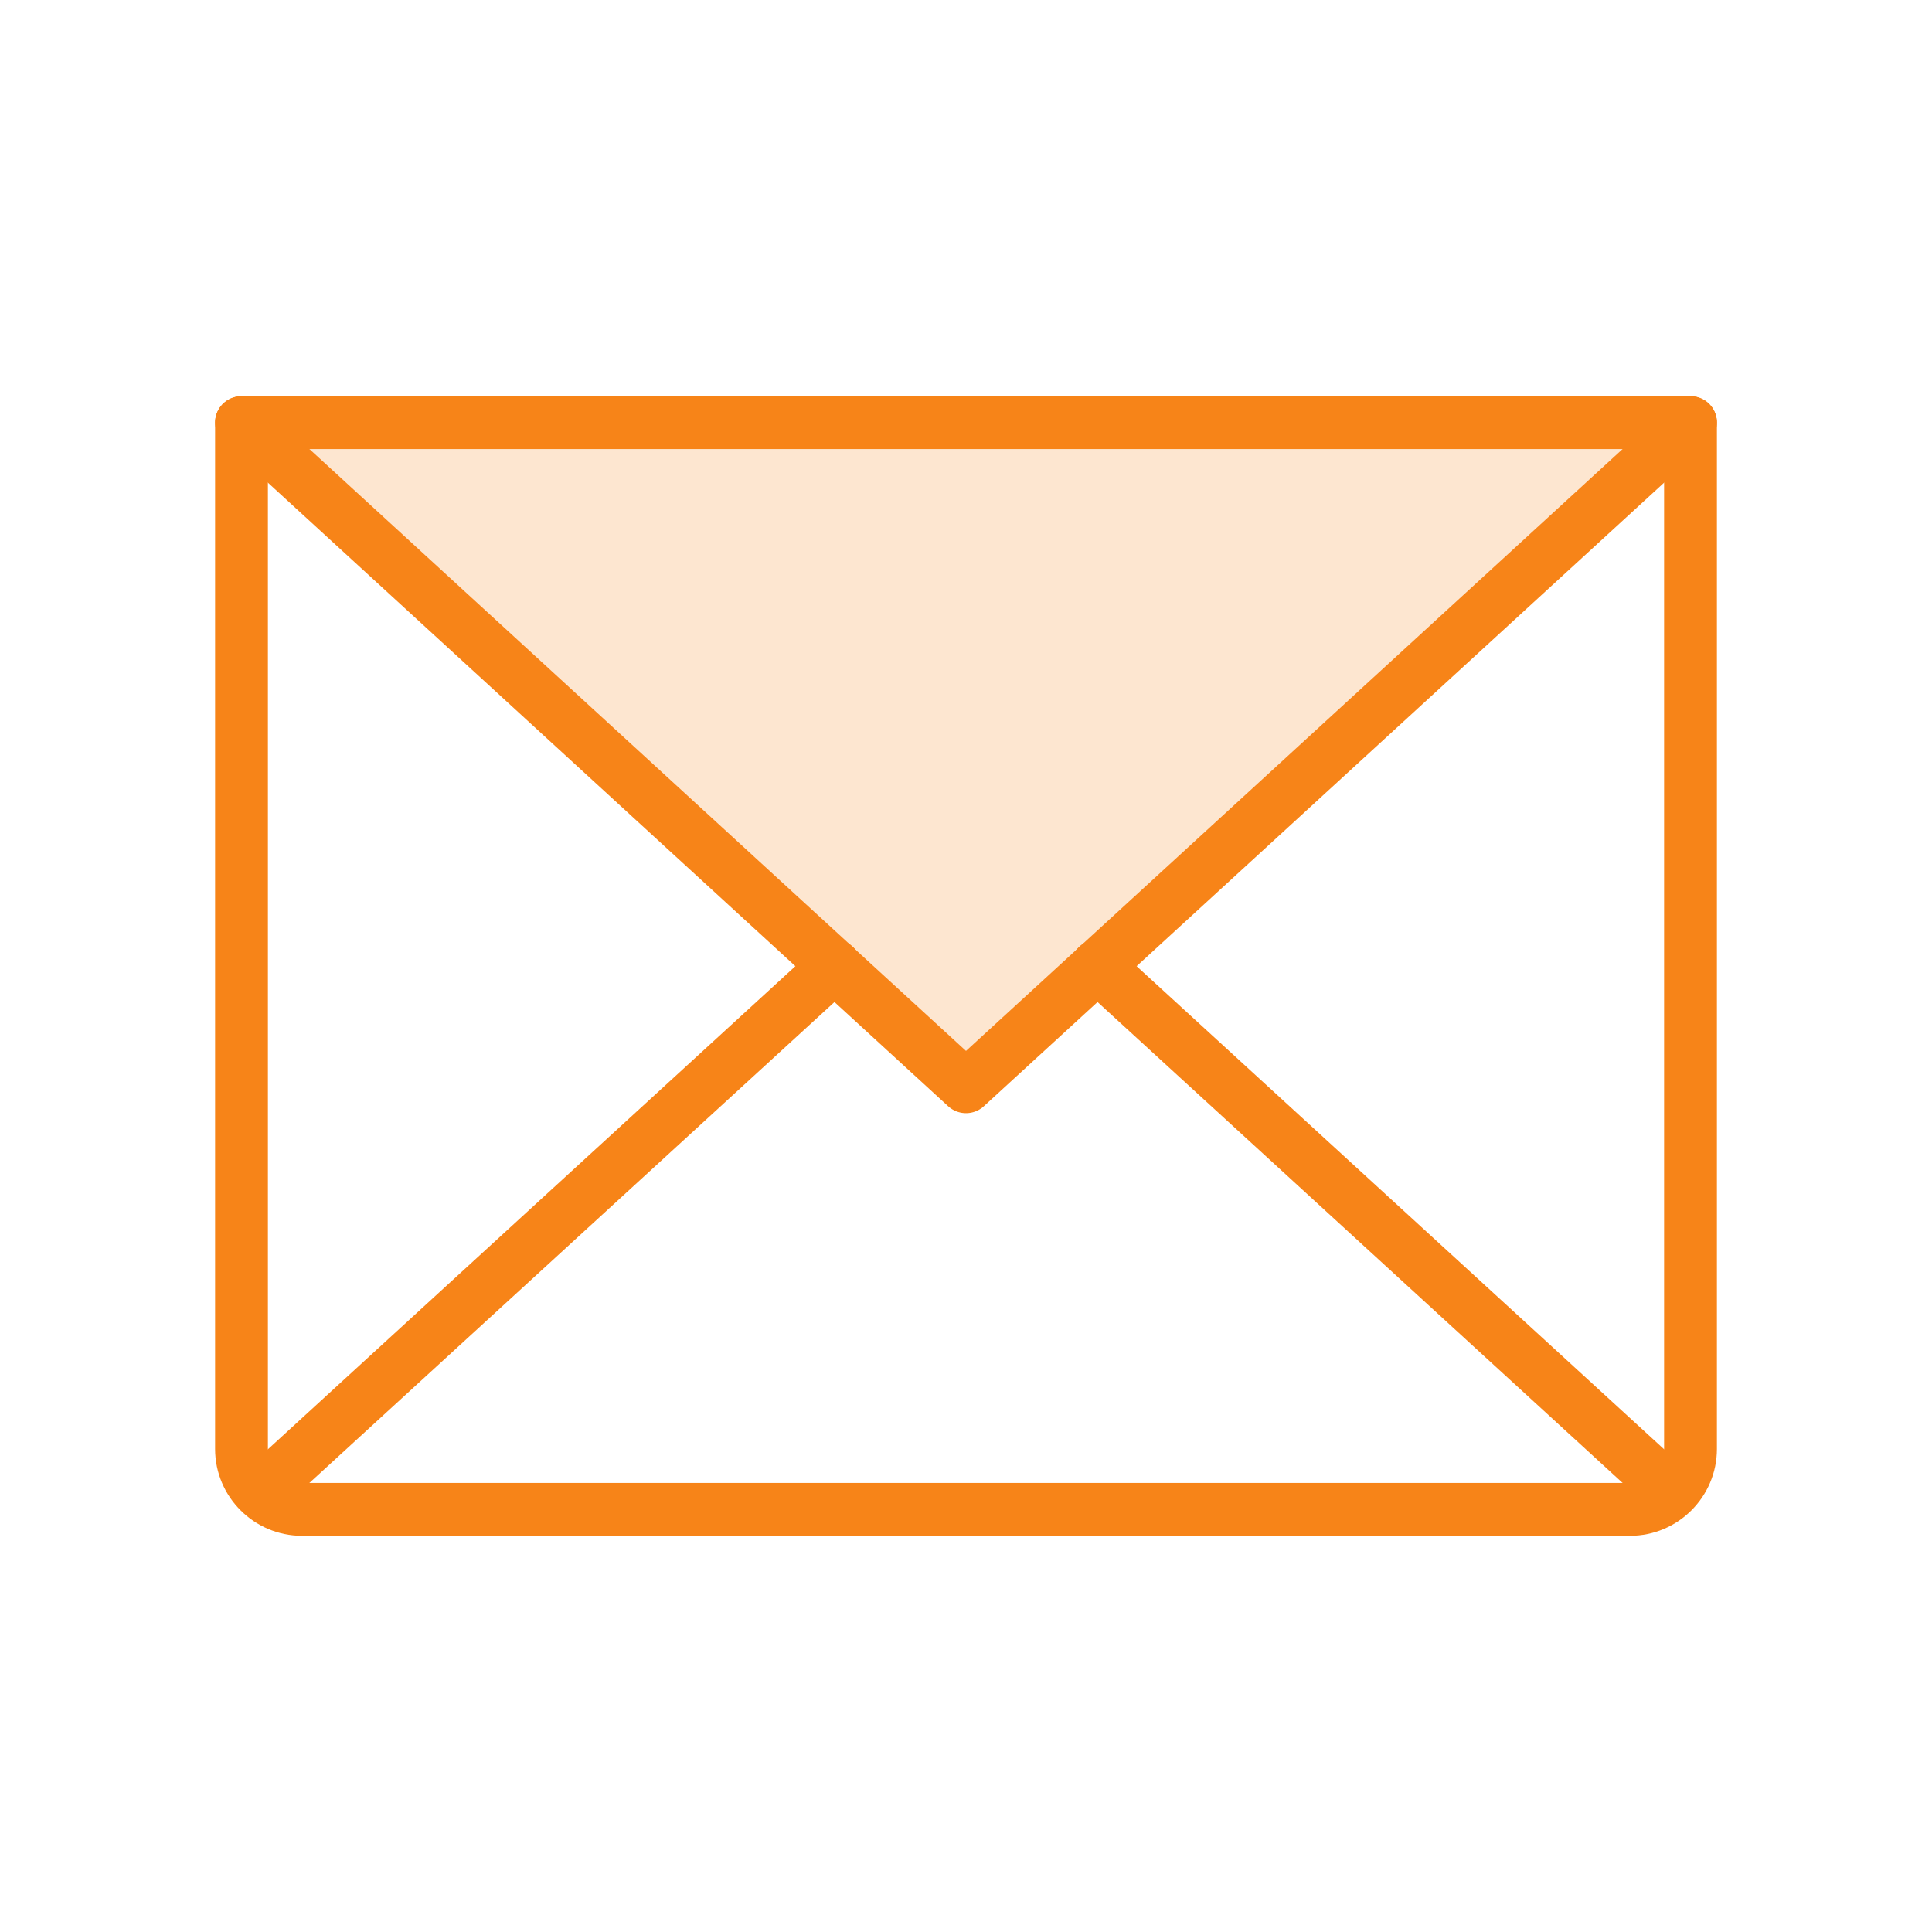 <?xml version="1.0" encoding="utf-8"?>
<!-- Generator: Adobe Illustrator 27.6.1, SVG Export Plug-In . SVG Version: 6.00 Build 0)  -->
<svg version="1.1" id="Layer_1" xmlns="http://www.w3.org/2000/svg" xmlns:xlink="http://www.w3.org/1999/xlink" x="0px" y="0px"
	 viewBox="0 0 256 256" style="enable-background:new 0 0 256 256;" xml:space="preserve">
<style type="text/css">
	.st0{fill:none;}
	.st1{opacity:0.2;fill:#F78418;enable-background:new    ;}
	.st2{fill:none;stroke:#F78418;stroke-width:7;stroke-linecap:round;stroke-linejoin:round;}
</style>
<g>
	<path class="st0" d="M0,0h256v256H0V0z"/>
	<path class="st1" d="M224,56l-96,88L32,56H224z"/>
	<path class="st2" d="M224,56l-96,88L32,56"/>
	<path class="st2" d="M32,56h192v136c0,4.4-3.6,8-8,8H40c-4.4,0-8-3.6-8-8V56z"/>
	<path class="st2" d="M110.6,128l-76.1,69.7"/>
	<path class="st2" d="M221.5,197.7L145.4,128"/>
</g>
</svg>

